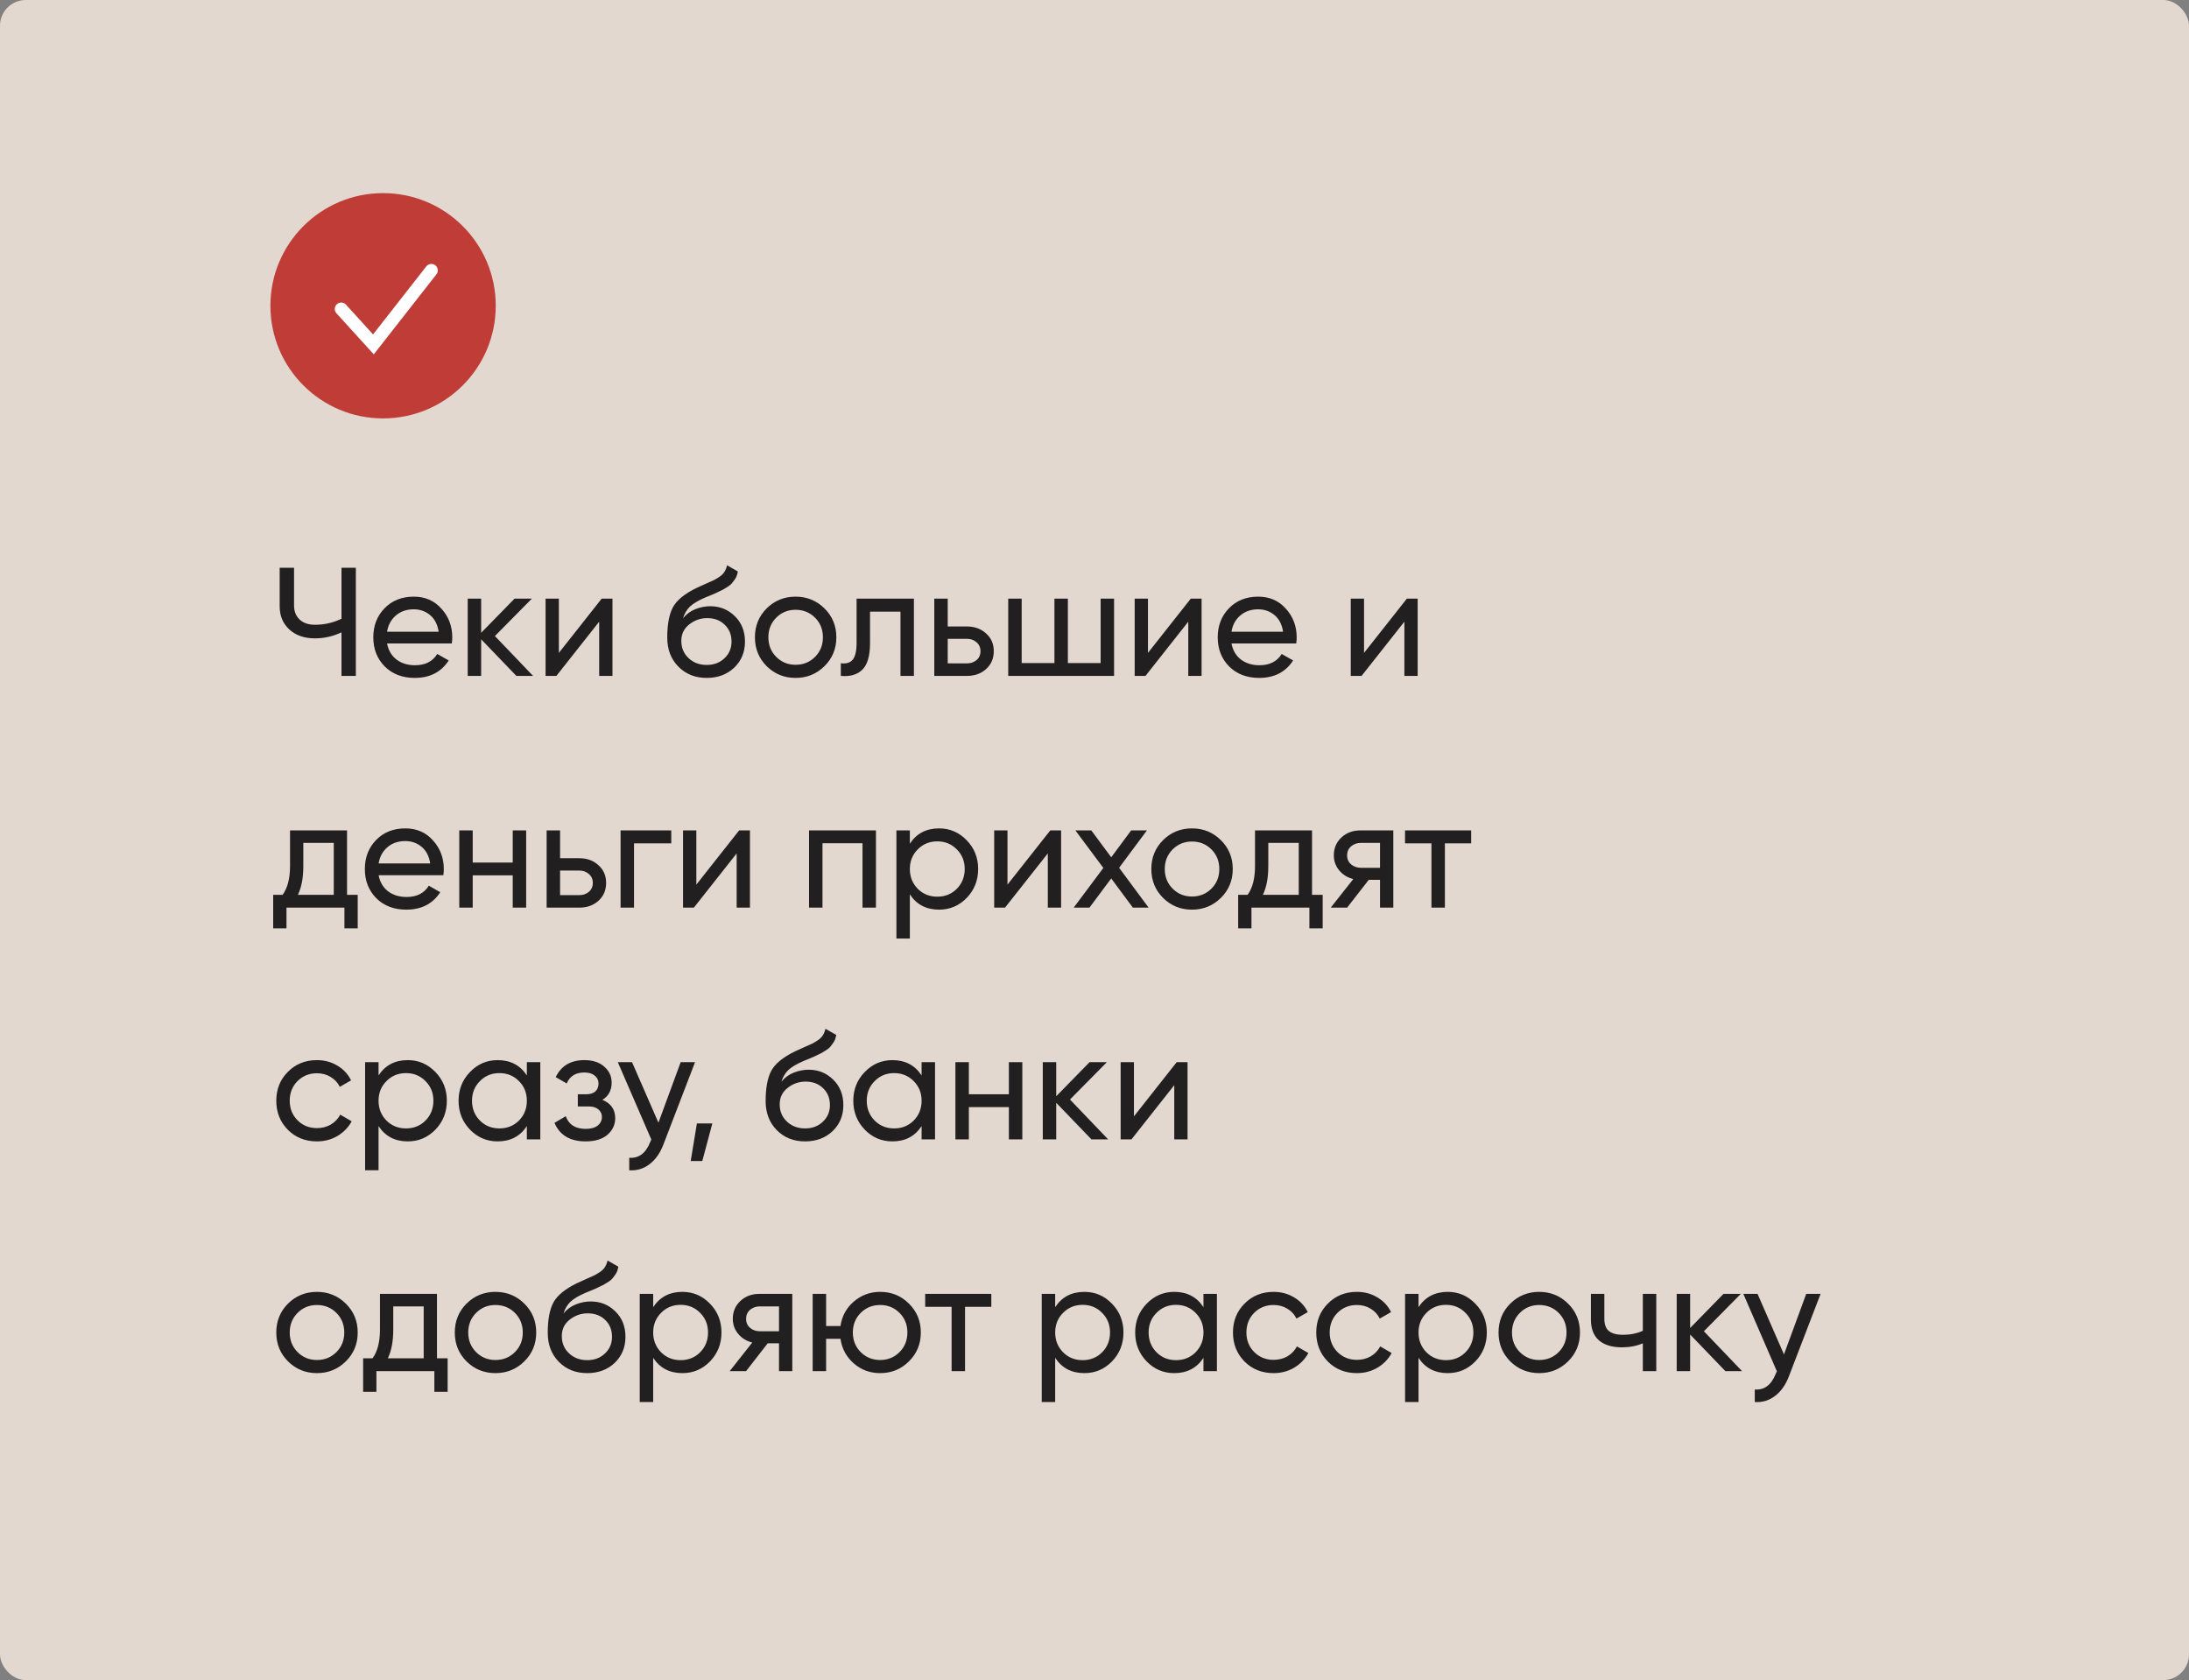 <?xml version="1.0" encoding="UTF-8"?> <svg xmlns="http://www.w3.org/2000/svg" width="340" height="261" viewBox="0 0 340 261" fill="none"><rect x="0" y="0" width="340" height="261" fill="#808080" stroke="none"/> <rect width="340" height="261" rx="4" fill="#E3D8CF"></rect> <path d="M53.04 88.2H55.272V105H53.04V98.232C51.728 98.856 50.352 99.168 48.912 99.168C47.28 99.168 45.96 98.712 44.952 97.8C43.944 96.872 43.44 95.672 43.44 94.2V88.2H45.672V94.056C45.672 94.968 45.96 95.696 46.536 96.24C47.112 96.784 47.912 97.056 48.936 97.056C50.376 97.056 51.744 96.744 53.04 96.12V88.2ZM60.118 99.96C60.326 101.032 60.814 101.864 61.582 102.456C62.366 103.048 63.326 103.344 64.462 103.344C66.046 103.344 67.198 102.76 67.918 101.592L69.694 102.6C68.526 104.408 66.766 105.312 64.414 105.312C62.51 105.312 60.958 104.72 59.758 103.536C58.574 102.336 57.982 100.824 57.982 99C57.982 97.192 58.566 95.688 59.734 94.488C60.902 93.288 62.414 92.688 64.27 92.688C66.03 92.688 67.462 93.312 68.566 94.56C69.686 95.792 70.246 97.28 70.246 99.024C70.246 99.328 70.222 99.64 70.174 99.96H60.118ZM64.27 94.656C63.15 94.656 62.222 94.976 61.486 95.616C60.75 96.24 60.294 97.08 60.118 98.136H68.134C67.958 97 67.51 96.136 66.79 95.544C66.07 94.952 65.23 94.656 64.27 94.656ZM82.799 105H80.207L74.734 99.312V105H72.647V93H74.734V98.304L79.918 93H82.606L76.871 98.808L82.799 105ZM93.452 93H95.132V105H93.068V96.576L86.42 105H84.74V93H86.804V101.424L93.452 93ZM109.759 105.312C107.983 105.312 106.519 104.728 105.367 103.56C104.215 102.392 103.639 100.888 103.639 99.048C103.639 97 103.935 95.424 104.527 94.32C105.135 93.216 106.367 92.216 108.223 91.32C108.559 91.16 109.015 90.952 109.591 90.696C110.183 90.44 110.615 90.248 110.887 90.12C111.159 89.976 111.463 89.792 111.799 89.568C112.135 89.328 112.383 89.072 112.543 88.8C112.719 88.512 112.847 88.184 112.927 87.816L114.607 88.776C114.559 89.032 114.495 89.272 114.415 89.496C114.335 89.704 114.215 89.912 114.055 90.12C113.911 90.312 113.783 90.48 113.671 90.624C113.559 90.768 113.367 90.928 113.095 91.104C112.839 91.264 112.647 91.384 112.519 91.464C112.407 91.544 112.175 91.664 111.823 91.824C111.487 91.984 111.255 92.096 111.127 92.16C111.015 92.208 110.751 92.32 110.335 92.496C109.919 92.656 109.663 92.76 109.567 92.808C108.479 93.272 107.679 93.744 107.167 94.224C106.671 94.704 106.311 95.312 106.087 96.048C106.599 95.408 107.239 94.936 108.007 94.632C108.775 94.328 109.543 94.176 110.311 94.176C111.815 94.176 113.087 94.688 114.127 95.712C115.183 96.736 115.711 98.056 115.711 99.672C115.711 101.304 115.151 102.656 114.031 103.728C112.911 104.784 111.487 105.312 109.759 105.312ZM106.951 102.24C107.703 102.944 108.639 103.296 109.759 103.296C110.879 103.296 111.799 102.952 112.519 102.264C113.255 101.576 113.623 100.712 113.623 99.672C113.623 98.6 113.271 97.728 112.567 97.056C111.879 96.368 110.967 96.024 109.831 96.024C108.807 96.024 107.879 96.352 107.047 97.008C106.231 97.648 105.823 98.496 105.823 99.552C105.823 100.64 106.199 101.536 106.951 102.24ZM128.056 103.488C126.824 104.704 125.328 105.312 123.568 105.312C121.808 105.312 120.312 104.704 119.08 103.488C117.864 102.272 117.256 100.776 117.256 99C117.256 97.224 117.864 95.728 119.08 94.512C120.312 93.296 121.808 92.688 123.568 92.688C125.328 92.688 126.824 93.296 128.056 94.512C129.288 95.728 129.904 97.224 129.904 99C129.904 100.776 129.288 102.272 128.056 103.488ZM123.568 103.272C124.768 103.272 125.776 102.864 126.592 102.048C127.408 101.232 127.816 100.216 127.816 99C127.816 97.784 127.408 96.768 126.592 95.952C125.776 95.136 124.768 94.728 123.568 94.728C122.384 94.728 121.384 95.136 120.568 95.952C119.752 96.768 119.344 97.784 119.344 99C119.344 100.216 119.752 101.232 120.568 102.048C121.384 102.864 122.384 103.272 123.568 103.272ZM141.951 93V105H139.863V95.016H135.135V99.912C135.135 101.88 134.735 103.256 133.935 104.04C133.151 104.808 132.039 105.128 130.599 105V103.032C131.415 103.144 132.023 102.968 132.423 102.504C132.839 102.024 133.047 101.144 133.047 99.864V93H141.951ZM150.179 97.32C151.379 97.32 152.371 97.68 153.155 98.4C153.955 99.104 154.355 100.024 154.355 101.16C154.355 102.296 153.955 103.224 153.155 103.944C152.371 104.648 151.379 105 150.179 105H145.115V93H147.203V97.32H150.179ZM150.179 103.056C150.771 103.056 151.267 102.888 151.667 102.552C152.083 102.2 152.291 101.736 152.291 101.16C152.291 100.584 152.083 100.12 151.667 99.768C151.267 99.416 150.771 99.24 150.179 99.24H147.203V103.056H150.179ZM170.952 93H173.04V105H156.6V93H158.688V103.008H163.776V93H165.864V103.008H170.952V93ZM184.952 93H186.632V105H184.568V96.576L177.92 105H176.24V93H178.304V101.424L184.952 93ZM191.275 99.96C191.483 101.032 191.971 101.864 192.739 102.456C193.523 103.048 194.483 103.344 195.619 103.344C197.203 103.344 198.355 102.76 199.075 101.592L200.851 102.6C199.683 104.408 197.923 105.312 195.571 105.312C193.667 105.312 192.115 104.72 190.915 103.536C189.731 102.336 189.139 100.824 189.139 99C189.139 97.192 189.723 95.688 190.891 94.488C192.059 93.288 193.571 92.688 195.427 92.688C197.187 92.688 198.619 93.312 199.723 94.56C200.843 95.792 201.403 97.28 201.403 99.024C201.403 99.328 201.379 99.64 201.331 99.96H191.275ZM195.427 94.656C194.307 94.656 193.379 94.976 192.643 95.616C191.907 96.24 191.451 97.08 191.275 98.136H199.291C199.115 97 198.667 96.136 197.947 95.544C197.227 94.952 196.387 94.656 195.427 94.656ZM218.515 93H220.195V105H218.131V96.576L211.483 105H209.803V93H211.867V101.424L218.515 93ZM53.904 139.008H55.56V144.216H53.496V141H44.496V144.216H42.432V139.008H43.896C44.664 137.952 45.048 136.472 45.048 134.568V129H53.904V139.008ZM46.272 139.008H51.84V130.944H47.112V134.568C47.112 136.36 46.832 137.84 46.272 139.008ZM58.806 135.96C59.014 137.032 59.502 137.864 60.27 138.456C61.054 139.048 62.014 139.344 63.15 139.344C64.734 139.344 65.886 138.76 66.606 137.592L68.382 138.6C67.214 140.408 65.454 141.312 63.102 141.312C61.198 141.312 59.646 140.72 58.446 139.536C57.262 138.336 56.67 136.824 56.67 135C56.67 133.192 57.254 131.688 58.422 130.488C59.59 129.288 61.102 128.688 62.958 128.688C64.718 128.688 66.15 129.312 67.254 130.56C68.374 131.792 68.934 133.28 68.934 135.024C68.934 135.328 68.91 135.64 68.862 135.96H58.806ZM62.958 130.656C61.838 130.656 60.91 130.976 60.174 131.616C59.438 132.24 58.982 133.08 58.806 134.136H66.822C66.646 133 66.198 132.136 65.478 131.544C64.758 130.952 63.918 130.656 62.958 130.656ZM79.638 129H81.726V141H79.638V135.984H73.422V141H71.334V129H73.422V133.992H79.638V129ZM89.968 133.32C91.168 133.32 92.16 133.68 92.944 134.4C93.744 135.104 94.144 136.024 94.144 137.16C94.144 138.296 93.744 139.224 92.944 139.944C92.16 140.648 91.168 141 89.968 141H84.904V129H86.992V133.32H89.968ZM89.968 139.056C90.56 139.056 91.056 138.888 91.456 138.552C91.872 138.2 92.08 137.736 92.08 137.16C92.08 136.584 91.872 136.12 91.456 135.768C91.056 135.416 90.56 135.24 89.968 135.24H86.992V139.056H89.968ZM104.261 129V131.016H98.477V141H96.389V129H104.261ZM114.804 129H116.484V141H114.42V132.576L107.772 141H106.092V129H108.156V137.424L114.804 129ZM136.054 129V141H133.966V130.992H127.75V141H125.662V129H136.054ZM145.856 128.688C147.536 128.688 148.968 129.304 150.152 130.536C151.336 131.752 151.928 133.24 151.928 135C151.928 136.76 151.336 138.256 150.152 139.488C148.968 140.704 147.536 141.312 145.856 141.312C143.872 141.312 142.36 140.52 141.32 138.936V145.8H139.232V129H141.32V131.064C142.36 129.48 143.872 128.688 145.856 128.688ZM145.592 139.296C146.792 139.296 147.8 138.888 148.616 138.072C149.432 137.24 149.84 136.216 149.84 135C149.84 133.784 149.432 132.768 148.616 131.952C147.8 131.12 146.792 130.704 145.592 130.704C144.376 130.704 143.36 131.12 142.544 131.952C141.728 132.768 141.32 133.784 141.32 135C141.32 136.216 141.728 137.24 142.544 138.072C143.36 138.888 144.376 139.296 145.592 139.296ZM163.132 129H164.812V141H162.748V132.576L156.1 141H154.42V129H156.484V137.424L163.132 129ZM178.406 141H175.958L172.598 136.464L169.214 141H166.766L171.374 134.832L167.03 129H169.502L172.598 133.176L175.694 129H178.142L173.822 134.808L178.406 141ZM189.626 139.488C188.394 140.704 186.898 141.312 185.138 141.312C183.378 141.312 181.882 140.704 180.65 139.488C179.434 138.272 178.826 136.776 178.826 135C178.826 133.224 179.434 131.728 180.65 130.512C181.882 129.296 183.378 128.688 185.138 128.688C186.898 128.688 188.394 129.296 189.626 130.512C190.858 131.728 191.474 133.224 191.474 135C191.474 136.776 190.858 138.272 189.626 139.488ZM185.138 139.272C186.338 139.272 187.346 138.864 188.162 138.048C188.978 137.232 189.386 136.216 189.386 135C189.386 133.784 188.978 132.768 188.162 131.952C187.346 131.136 186.338 130.728 185.138 130.728C183.954 130.728 182.954 131.136 182.138 131.952C181.322 132.768 180.914 133.784 180.914 135C180.914 136.216 181.322 137.232 182.138 138.048C182.954 138.864 183.954 139.272 185.138 139.272ZM203.787 139.008H205.443V144.216H203.379V141H194.379V144.216H192.315V139.008H193.779C194.547 137.952 194.931 136.472 194.931 134.568V129H203.787V139.008ZM196.155 139.008H201.723V130.944H196.995V134.568C196.995 136.36 196.715 137.84 196.155 139.008ZM216.412 129V141H214.348V136.68H212.596L209.236 141H206.692L210.196 136.56C209.3 136.336 208.572 135.888 208.012 135.216C207.452 134.544 207.172 133.76 207.172 132.864C207.172 131.76 207.564 130.84 208.348 130.104C209.132 129.368 210.116 129 211.3 129H216.412ZM211.372 134.808H214.348V130.944H211.372C210.78 130.944 210.276 131.12 209.86 131.472C209.444 131.824 209.236 132.296 209.236 132.888C209.236 133.464 209.444 133.928 209.86 134.28C210.276 134.632 210.78 134.808 211.372 134.808ZM228.504 129V131.016H224.424V141H222.336V131.016H218.232V129H228.504ZM49.224 177.312C47.416 177.312 45.912 176.712 44.712 175.512C43.512 174.296 42.912 172.792 42.912 171C42.912 169.208 43.512 167.712 44.712 166.512C45.912 165.296 47.416 164.688 49.224 164.688C50.408 164.688 51.472 164.976 52.416 165.552C53.36 166.112 54.064 166.872 54.528 167.832L52.776 168.84C52.472 168.2 52 167.688 51.36 167.304C50.736 166.92 50.024 166.728 49.224 166.728C48.024 166.728 47.016 167.136 46.2 167.952C45.4 168.768 45 169.784 45 171C45 172.2 45.4 173.208 46.2 174.024C47.016 174.84 48.024 175.248 49.224 175.248C50.024 175.248 50.744 175.064 51.384 174.696C52.024 174.312 52.512 173.8 52.848 173.16L54.624 174.192C54.112 175.136 53.376 175.896 52.416 176.472C51.456 177.032 50.392 177.312 49.224 177.312ZM63.333 164.688C65.013 164.688 66.445 165.304 67.629 166.536C68.813 167.752 69.405 169.24 69.405 171C69.405 172.76 68.813 174.256 67.629 175.488C66.445 176.704 65.013 177.312 63.333 177.312C61.349 177.312 59.837 176.52 58.797 174.936V181.8H56.709V165H58.797V167.064C59.837 165.48 61.349 164.688 63.333 164.688ZM63.069 175.296C64.269 175.296 65.277 174.888 66.093 174.072C66.909 173.24 67.317 172.216 67.317 171C67.317 169.784 66.909 168.768 66.093 167.952C65.277 167.12 64.269 166.704 63.069 166.704C61.853 166.704 60.837 167.12 60.021 167.952C59.205 168.768 58.797 169.784 58.797 171C58.797 172.216 59.205 173.24 60.021 174.072C60.837 174.888 61.853 175.296 63.069 175.296ZM81.832 165H83.921V177H81.832V174.936C80.793 176.52 79.281 177.312 77.296 177.312C75.617 177.312 74.184 176.704 73.001 175.488C71.817 174.256 71.225 172.76 71.225 171C71.225 169.24 71.817 167.752 73.001 166.536C74.184 165.304 75.617 164.688 77.296 164.688C79.281 164.688 80.793 165.48 81.832 167.064V165ZM77.561 175.296C78.776 175.296 79.793 174.888 80.609 174.072C81.424 173.24 81.832 172.216 81.832 171C81.832 169.784 81.424 168.768 80.609 167.952C79.793 167.12 78.776 166.704 77.561 166.704C76.361 166.704 75.353 167.12 74.537 167.952C73.721 168.768 73.312 169.784 73.312 171C73.312 172.216 73.721 173.24 74.537 174.072C75.353 174.888 76.361 175.296 77.561 175.296ZM93.564 170.856C94.892 171.4 95.556 172.352 95.556 173.712C95.556 174.72 95.156 175.576 94.356 176.28C93.556 176.968 92.42 177.312 90.948 177.312C88.548 177.312 86.94 176.352 86.124 174.432L87.876 173.4C88.34 174.712 89.372 175.368 90.972 175.368C91.772 175.368 92.388 175.2 92.82 174.864C93.268 174.512 93.492 174.064 93.492 173.52C93.492 173.04 93.308 172.648 92.94 172.344C92.588 172.04 92.108 171.888 91.5 171.888H89.748V169.992H91.044C91.652 169.992 92.124 169.848 92.46 169.56C92.796 169.256 92.964 168.848 92.964 168.336C92.964 167.824 92.764 167.408 92.364 167.088C91.98 166.768 91.444 166.608 90.756 166.608C89.412 166.608 88.5 167.176 88.02 168.312L86.316 167.328C87.164 165.568 88.644 164.688 90.756 164.688C92.068 164.688 93.1 165.024 93.852 165.696C94.62 166.368 95.004 167.192 95.004 168.168C95.004 169.384 94.524 170.28 93.564 170.856ZM105.726 165H107.958L103.062 177.744C102.55 179.104 101.83 180.136 100.902 180.84C99.974 181.56 98.918 181.88 97.734 181.8V179.856C99.206 179.968 100.286 179.168 100.974 177.456L101.166 177.024L95.958 165H98.166L102.27 174.408L105.726 165ZM110.642 174.528L109.082 180.36H107.282L108.242 174.528H110.642ZM125.04 177.312C123.264 177.312 121.8 176.728 120.648 175.56C119.496 174.392 118.92 172.888 118.92 171.048C118.92 169 119.216 167.424 119.808 166.32C120.416 165.216 121.648 164.216 123.504 163.32C123.84 163.16 124.296 162.952 124.872 162.696C125.464 162.44 125.896 162.248 126.168 162.12C126.44 161.976 126.744 161.792 127.08 161.568C127.416 161.328 127.664 161.072 127.824 160.8C128 160.512 128.128 160.184 128.208 159.816L129.888 160.776C129.84 161.032 129.776 161.272 129.696 161.496C129.616 161.704 129.496 161.912 129.336 162.12C129.192 162.312 129.064 162.48 128.952 162.624C128.84 162.768 128.648 162.928 128.376 163.104C128.12 163.264 127.928 163.384 127.8 163.464C127.688 163.544 127.456 163.664 127.104 163.824C126.768 163.984 126.536 164.096 126.408 164.16C126.296 164.208 126.032 164.32 125.616 164.496C125.2 164.656 124.944 164.76 124.848 164.808C123.76 165.272 122.96 165.744 122.448 166.224C121.952 166.704 121.592 167.312 121.368 168.048C121.88 167.408 122.52 166.936 123.288 166.632C124.056 166.328 124.824 166.176 125.592 166.176C127.096 166.176 128.368 166.688 129.408 167.712C130.464 168.736 130.992 170.056 130.992 171.672C130.992 173.304 130.432 174.656 129.312 175.728C128.192 176.784 126.768 177.312 125.04 177.312ZM122.232 174.24C122.984 174.944 123.92 175.296 125.04 175.296C126.16 175.296 127.08 174.952 127.8 174.264C128.536 173.576 128.904 172.712 128.904 171.672C128.904 170.6 128.552 169.728 127.848 169.056C127.16 168.368 126.248 168.024 125.112 168.024C124.088 168.024 123.16 168.352 122.328 169.008C121.512 169.648 121.104 170.496 121.104 171.552C121.104 172.64 121.48 173.536 122.232 174.24ZM143.145 165H145.233V177H143.145V174.936C142.105 176.52 140.593 177.312 138.609 177.312C136.929 177.312 135.497 176.704 134.313 175.488C133.129 174.256 132.537 172.76 132.537 171C132.537 169.24 133.129 167.752 134.313 166.536C135.497 165.304 136.929 164.688 138.609 164.688C140.593 164.688 142.105 165.48 143.145 167.064V165ZM138.873 175.296C140.089 175.296 141.105 174.888 141.921 174.072C142.737 173.24 143.145 172.216 143.145 171C143.145 169.784 142.737 168.768 141.921 167.952C141.105 167.12 140.089 166.704 138.873 166.704C137.673 166.704 136.665 167.12 135.849 167.952C135.033 168.768 134.625 169.784 134.625 171C134.625 172.216 135.033 173.24 135.849 174.072C136.665 174.888 137.673 175.296 138.873 175.296ZM156.701 165H158.789V177H156.701V171.984H150.485V177H148.396V165H150.485V169.992H156.701V165ZM172.119 177H169.527L164.055 171.312V177H161.967V165H164.055V170.304L169.239 165H171.927L166.191 170.808L172.119 177ZM182.773 165H184.453V177H182.389V168.576L175.741 177H174.061V165H176.125V173.424L182.773 165ZM53.712 211.488C52.48 212.704 50.984 213.312 49.224 213.312C47.464 213.312 45.968 212.704 44.736 211.488C43.52 210.272 42.912 208.776 42.912 207C42.912 205.224 43.52 203.728 44.736 202.512C45.968 201.296 47.464 200.688 49.224 200.688C50.984 200.688 52.48 201.296 53.712 202.512C54.944 203.728 55.56 205.224 55.56 207C55.56 208.776 54.944 210.272 53.712 211.488ZM49.224 211.272C50.424 211.272 51.432 210.864 52.248 210.048C53.064 209.232 53.472 208.216 53.472 207C53.472 205.784 53.064 204.768 52.248 203.952C51.432 203.136 50.424 202.728 49.224 202.728C48.04 202.728 47.04 203.136 46.224 203.952C45.408 204.768 45 205.784 45 207C45 208.216 45.408 209.232 46.224 210.048C47.04 210.864 48.04 211.272 49.224 211.272ZM67.873 211.008H69.529V216.216H67.465V213H58.465V216.216H56.401V211.008H57.865C58.633 209.952 59.017 208.472 59.017 206.568V201H67.873V211.008ZM60.241 211.008H65.809V202.944H61.081V206.568C61.081 208.36 60.801 209.84 60.241 211.008ZM81.439 211.488C80.207 212.704 78.711 213.312 76.951 213.312C75.191 213.312 73.695 212.704 72.463 211.488C71.247 210.272 70.639 208.776 70.639 207C70.639 205.224 71.247 203.728 72.463 202.512C73.695 201.296 75.191 200.688 76.951 200.688C78.711 200.688 80.207 201.296 81.439 202.512C82.671 203.728 83.287 205.224 83.287 207C83.287 208.776 82.671 210.272 81.439 211.488ZM76.951 211.272C78.151 211.272 79.159 210.864 79.975 210.048C80.791 209.232 81.199 208.216 81.199 207C81.199 205.784 80.791 204.768 79.975 203.952C79.159 203.136 78.151 202.728 76.951 202.728C75.767 202.728 74.767 203.136 73.951 203.952C73.135 204.768 72.727 205.784 72.727 207C72.727 208.216 73.135 209.232 73.951 210.048C74.767 210.864 75.767 211.272 76.951 211.272ZM91.196 213.312C89.42 213.312 87.956 212.728 86.804 211.56C85.652 210.392 85.076 208.888 85.076 207.048C85.076 205 85.372 203.424 85.964 202.32C86.572 201.216 87.804 200.216 89.66 199.32C89.996 199.16 90.452 198.952 91.028 198.696C91.62 198.44 92.052 198.248 92.324 198.12C92.596 197.976 92.9 197.792 93.236 197.568C93.572 197.328 93.82 197.072 93.98 196.8C94.156 196.512 94.284 196.184 94.364 195.816L96.044 196.776C95.996 197.032 95.932 197.272 95.852 197.496C95.772 197.704 95.652 197.912 95.492 198.12C95.348 198.312 95.22 198.48 95.108 198.624C94.996 198.768 94.804 198.928 94.532 199.104C94.276 199.264 94.084 199.384 93.956 199.464C93.844 199.544 93.612 199.664 93.26 199.824C92.924 199.984 92.692 200.096 92.564 200.16C92.452 200.208 92.188 200.32 91.772 200.496C91.356 200.656 91.1 200.76 91.004 200.808C89.916 201.272 89.116 201.744 88.604 202.224C88.108 202.704 87.748 203.312 87.524 204.048C88.036 203.408 88.676 202.936 89.444 202.632C90.212 202.328 90.98 202.176 91.748 202.176C93.252 202.176 94.524 202.688 95.564 203.712C96.62 204.736 97.148 206.056 97.148 207.672C97.148 209.304 96.588 210.656 95.468 211.728C94.348 212.784 92.924 213.312 91.196 213.312ZM88.388 210.24C89.14 210.944 90.076 211.296 91.196 211.296C92.316 211.296 93.236 210.952 93.956 210.264C94.692 209.576 95.06 208.712 95.06 207.672C95.06 206.6 94.708 205.728 94.004 205.056C93.316 204.368 92.404 204.024 91.268 204.024C90.244 204.024 89.316 204.352 88.484 205.008C87.668 205.648 87.26 206.496 87.26 207.552C87.26 208.64 87.636 209.536 88.388 210.24ZM105.989 200.688C107.669 200.688 109.101 201.304 110.285 202.536C111.469 203.752 112.061 205.24 112.061 207C112.061 208.76 111.469 210.256 110.285 211.488C109.101 212.704 107.669 213.312 105.989 213.312C104.005 213.312 102.493 212.52 101.453 210.936V217.8H99.365V201H101.453V203.064C102.493 201.48 104.005 200.688 105.989 200.688ZM105.725 211.296C106.925 211.296 107.933 210.888 108.749 210.072C109.565 209.24 109.973 208.216 109.973 207C109.973 205.784 109.565 204.768 108.749 203.952C107.933 203.12 106.925 202.704 105.725 202.704C104.509 202.704 103.493 203.12 102.677 203.952C101.861 204.768 101.453 205.784 101.453 207C101.453 208.216 101.861 209.24 102.677 210.072C103.493 210.888 104.509 211.296 105.725 211.296ZM123.06 201V213H120.996V208.68H119.244L115.884 213H113.34L116.844 208.56C115.948 208.336 115.22 207.888 114.66 207.216C114.1 206.544 113.82 205.76 113.82 204.864C113.82 203.76 114.212 202.84 114.996 202.104C115.78 201.368 116.764 201 117.948 201H123.06ZM118.02 206.808H120.996V202.944H118.02C117.428 202.944 116.924 203.12 116.508 203.472C116.092 203.824 115.884 204.296 115.884 204.888C115.884 205.464 116.092 205.928 116.508 206.28C116.924 206.632 117.428 206.808 118.02 206.808ZM136.713 200.688C138.473 200.688 139.961 201.296 141.177 202.512C142.409 203.728 143.025 205.224 143.025 207C143.025 208.776 142.409 210.272 141.177 211.488C139.961 212.704 138.473 213.312 136.713 213.312C135.129 213.312 133.761 212.808 132.609 211.8C131.457 210.792 130.769 209.52 130.545 207.984H128.313V213H126.225V201H128.313V205.992H130.545C130.769 204.456 131.457 203.192 132.609 202.2C133.777 201.192 135.145 200.688 136.713 200.688ZM136.713 211.272C137.897 211.272 138.897 210.864 139.713 210.048C140.529 209.232 140.937 208.216 140.937 207C140.937 205.784 140.529 204.768 139.713 203.952C138.897 203.136 137.897 202.728 136.713 202.728C135.513 202.728 134.505 203.136 133.689 203.952C132.873 204.768 132.465 205.784 132.465 207C132.465 208.216 132.873 209.232 133.689 210.048C134.505 210.864 135.513 211.272 136.713 211.272ZM153.973 201V203.016H149.893V213H147.805V203.016H143.701V201H153.973ZM168.427 200.688C170.107 200.688 171.539 201.304 172.723 202.536C173.907 203.752 174.499 205.24 174.499 207C174.499 208.76 173.907 210.256 172.723 211.488C171.539 212.704 170.107 213.312 168.427 213.312C166.443 213.312 164.931 212.52 163.891 210.936V217.8H161.803V201H163.891V203.064C164.931 201.48 166.443 200.688 168.427 200.688ZM168.163 211.296C169.363 211.296 170.371 210.888 171.187 210.072C172.003 209.24 172.411 208.216 172.411 207C172.411 205.784 172.003 204.768 171.187 203.952C170.371 203.12 169.363 202.704 168.163 202.704C166.947 202.704 165.931 203.12 165.115 203.952C164.299 204.768 163.891 205.784 163.891 207C163.891 208.216 164.299 209.24 165.115 210.072C165.931 210.888 166.947 211.296 168.163 211.296ZM186.926 201H189.014V213H186.926V210.936C185.886 212.52 184.374 213.312 182.39 213.312C180.71 213.312 179.278 212.704 178.094 211.488C176.91 210.256 176.318 208.76 176.318 207C176.318 205.24 176.91 203.752 178.094 202.536C179.278 201.304 180.71 200.688 182.39 200.688C184.374 200.688 185.886 201.48 186.926 203.064V201ZM182.654 211.296C183.87 211.296 184.886 210.888 185.702 210.072C186.518 209.24 186.926 208.216 186.926 207C186.926 205.784 186.518 204.768 185.702 203.952C184.886 203.12 183.87 202.704 182.654 202.704C181.454 202.704 180.446 203.12 179.63 203.952C178.814 204.768 178.406 205.784 178.406 207C178.406 208.216 178.814 209.24 179.63 210.072C180.446 210.888 181.454 211.296 182.654 211.296ZM197.818 213.312C196.01 213.312 194.506 212.712 193.306 211.512C192.106 210.296 191.506 208.792 191.506 207C191.506 205.208 192.106 203.712 193.306 202.512C194.506 201.296 196.01 200.688 197.818 200.688C199.002 200.688 200.066 200.976 201.01 201.552C201.954 202.112 202.658 202.872 203.122 203.832L201.37 204.84C201.066 204.2 200.594 203.688 199.954 203.304C199.33 202.92 198.618 202.728 197.818 202.728C196.618 202.728 195.61 203.136 194.794 203.952C193.994 204.768 193.594 205.784 193.594 207C193.594 208.2 193.994 209.208 194.794 210.024C195.61 210.84 196.618 211.248 197.818 211.248C198.618 211.248 199.338 211.064 199.978 210.696C200.618 210.312 201.106 209.8 201.442 209.16L203.218 210.192C202.706 211.136 201.97 211.896 201.01 212.472C200.05 213.032 198.986 213.312 197.818 213.312ZM210.755 213.312C208.947 213.312 207.443 212.712 206.243 211.512C205.043 210.296 204.443 208.792 204.443 207C204.443 205.208 205.043 203.712 206.243 202.512C207.443 201.296 208.947 200.688 210.755 200.688C211.939 200.688 213.003 200.976 213.947 201.552C214.891 202.112 215.595 202.872 216.059 203.832L214.307 204.84C214.003 204.2 213.531 203.688 212.891 203.304C212.267 202.92 211.555 202.728 210.755 202.728C209.555 202.728 208.547 203.136 207.731 203.952C206.931 204.768 206.531 205.784 206.531 207C206.531 208.2 206.931 209.208 207.731 210.024C208.547 210.84 209.555 211.248 210.755 211.248C211.555 211.248 212.275 211.064 212.915 210.696C213.555 210.312 214.043 209.8 214.379 209.16L216.155 210.192C215.643 211.136 214.907 211.896 213.947 212.472C212.987 213.032 211.923 213.312 210.755 213.312ZM224.864 200.688C226.544 200.688 227.976 201.304 229.16 202.536C230.344 203.752 230.936 205.24 230.936 207C230.936 208.76 230.344 210.256 229.16 211.488C227.976 212.704 226.544 213.312 224.864 213.312C222.88 213.312 221.368 212.52 220.328 210.936V217.8H218.24V201H220.328V203.064C221.368 201.48 222.88 200.688 224.864 200.688ZM224.6 211.296C225.8 211.296 226.808 210.888 227.624 210.072C228.44 209.24 228.848 208.216 228.848 207C228.848 205.784 228.44 204.768 227.624 203.952C226.808 203.12 225.8 202.704 224.6 202.704C223.384 202.704 222.368 203.12 221.552 203.952C220.736 204.768 220.328 205.784 220.328 207C220.328 208.216 220.736 209.24 221.552 210.072C222.368 210.888 223.384 211.296 224.6 211.296ZM243.556 211.488C242.324 212.704 240.828 213.312 239.068 213.312C237.308 213.312 235.812 212.704 234.58 211.488C233.364 210.272 232.756 208.776 232.756 207C232.756 205.224 233.364 203.728 234.58 202.512C235.812 201.296 237.308 200.688 239.068 200.688C240.828 200.688 242.324 201.296 243.556 202.512C244.788 203.728 245.404 205.224 245.404 207C245.404 208.776 244.788 210.272 243.556 211.488ZM239.068 211.272C240.268 211.272 241.276 210.864 242.092 210.048C242.908 209.232 243.316 208.216 243.316 207C243.316 205.784 242.908 204.768 242.092 203.952C241.276 203.136 240.268 202.728 239.068 202.728C237.884 202.728 236.884 203.136 236.068 203.952C235.252 204.768 234.844 205.784 234.844 207C234.844 208.216 235.252 209.232 236.068 210.048C236.884 210.864 237.884 211.272 239.068 211.272ZM255.167 201H257.255V213H255.167V208.68C254.207 209.096 253.127 209.304 251.927 209.304C250.391 209.304 249.199 208.944 248.351 208.224C247.519 207.488 247.103 206.408 247.103 204.984V201H249.191V204.864C249.191 205.76 249.431 206.4 249.911 206.784C250.407 207.168 251.127 207.36 252.071 207.36C253.207 207.36 254.239 207.152 255.167 206.736V201ZM270.58 213H267.988L262.516 207.312V213H260.428V201H262.516V206.304L267.7 201H270.388L264.652 206.808L270.58 213ZM280.546 201H282.778L277.882 213.744C277.37 215.104 276.65 216.136 275.722 216.84C274.794 217.56 273.738 217.88 272.554 217.8V215.856C274.026 215.968 275.106 215.168 275.794 213.456L275.986 213.024L270.778 201H272.986L277.09 210.408L280.546 201Z" fill="#211F1F"></path> <circle cx="59.5" cy="47.5" r="17.5" fill="#BF3D36"></circle> <path d="M53 48L58 53.5L67 42" stroke="white" stroke-width="2" stroke-linecap="round"></path> </svg> 